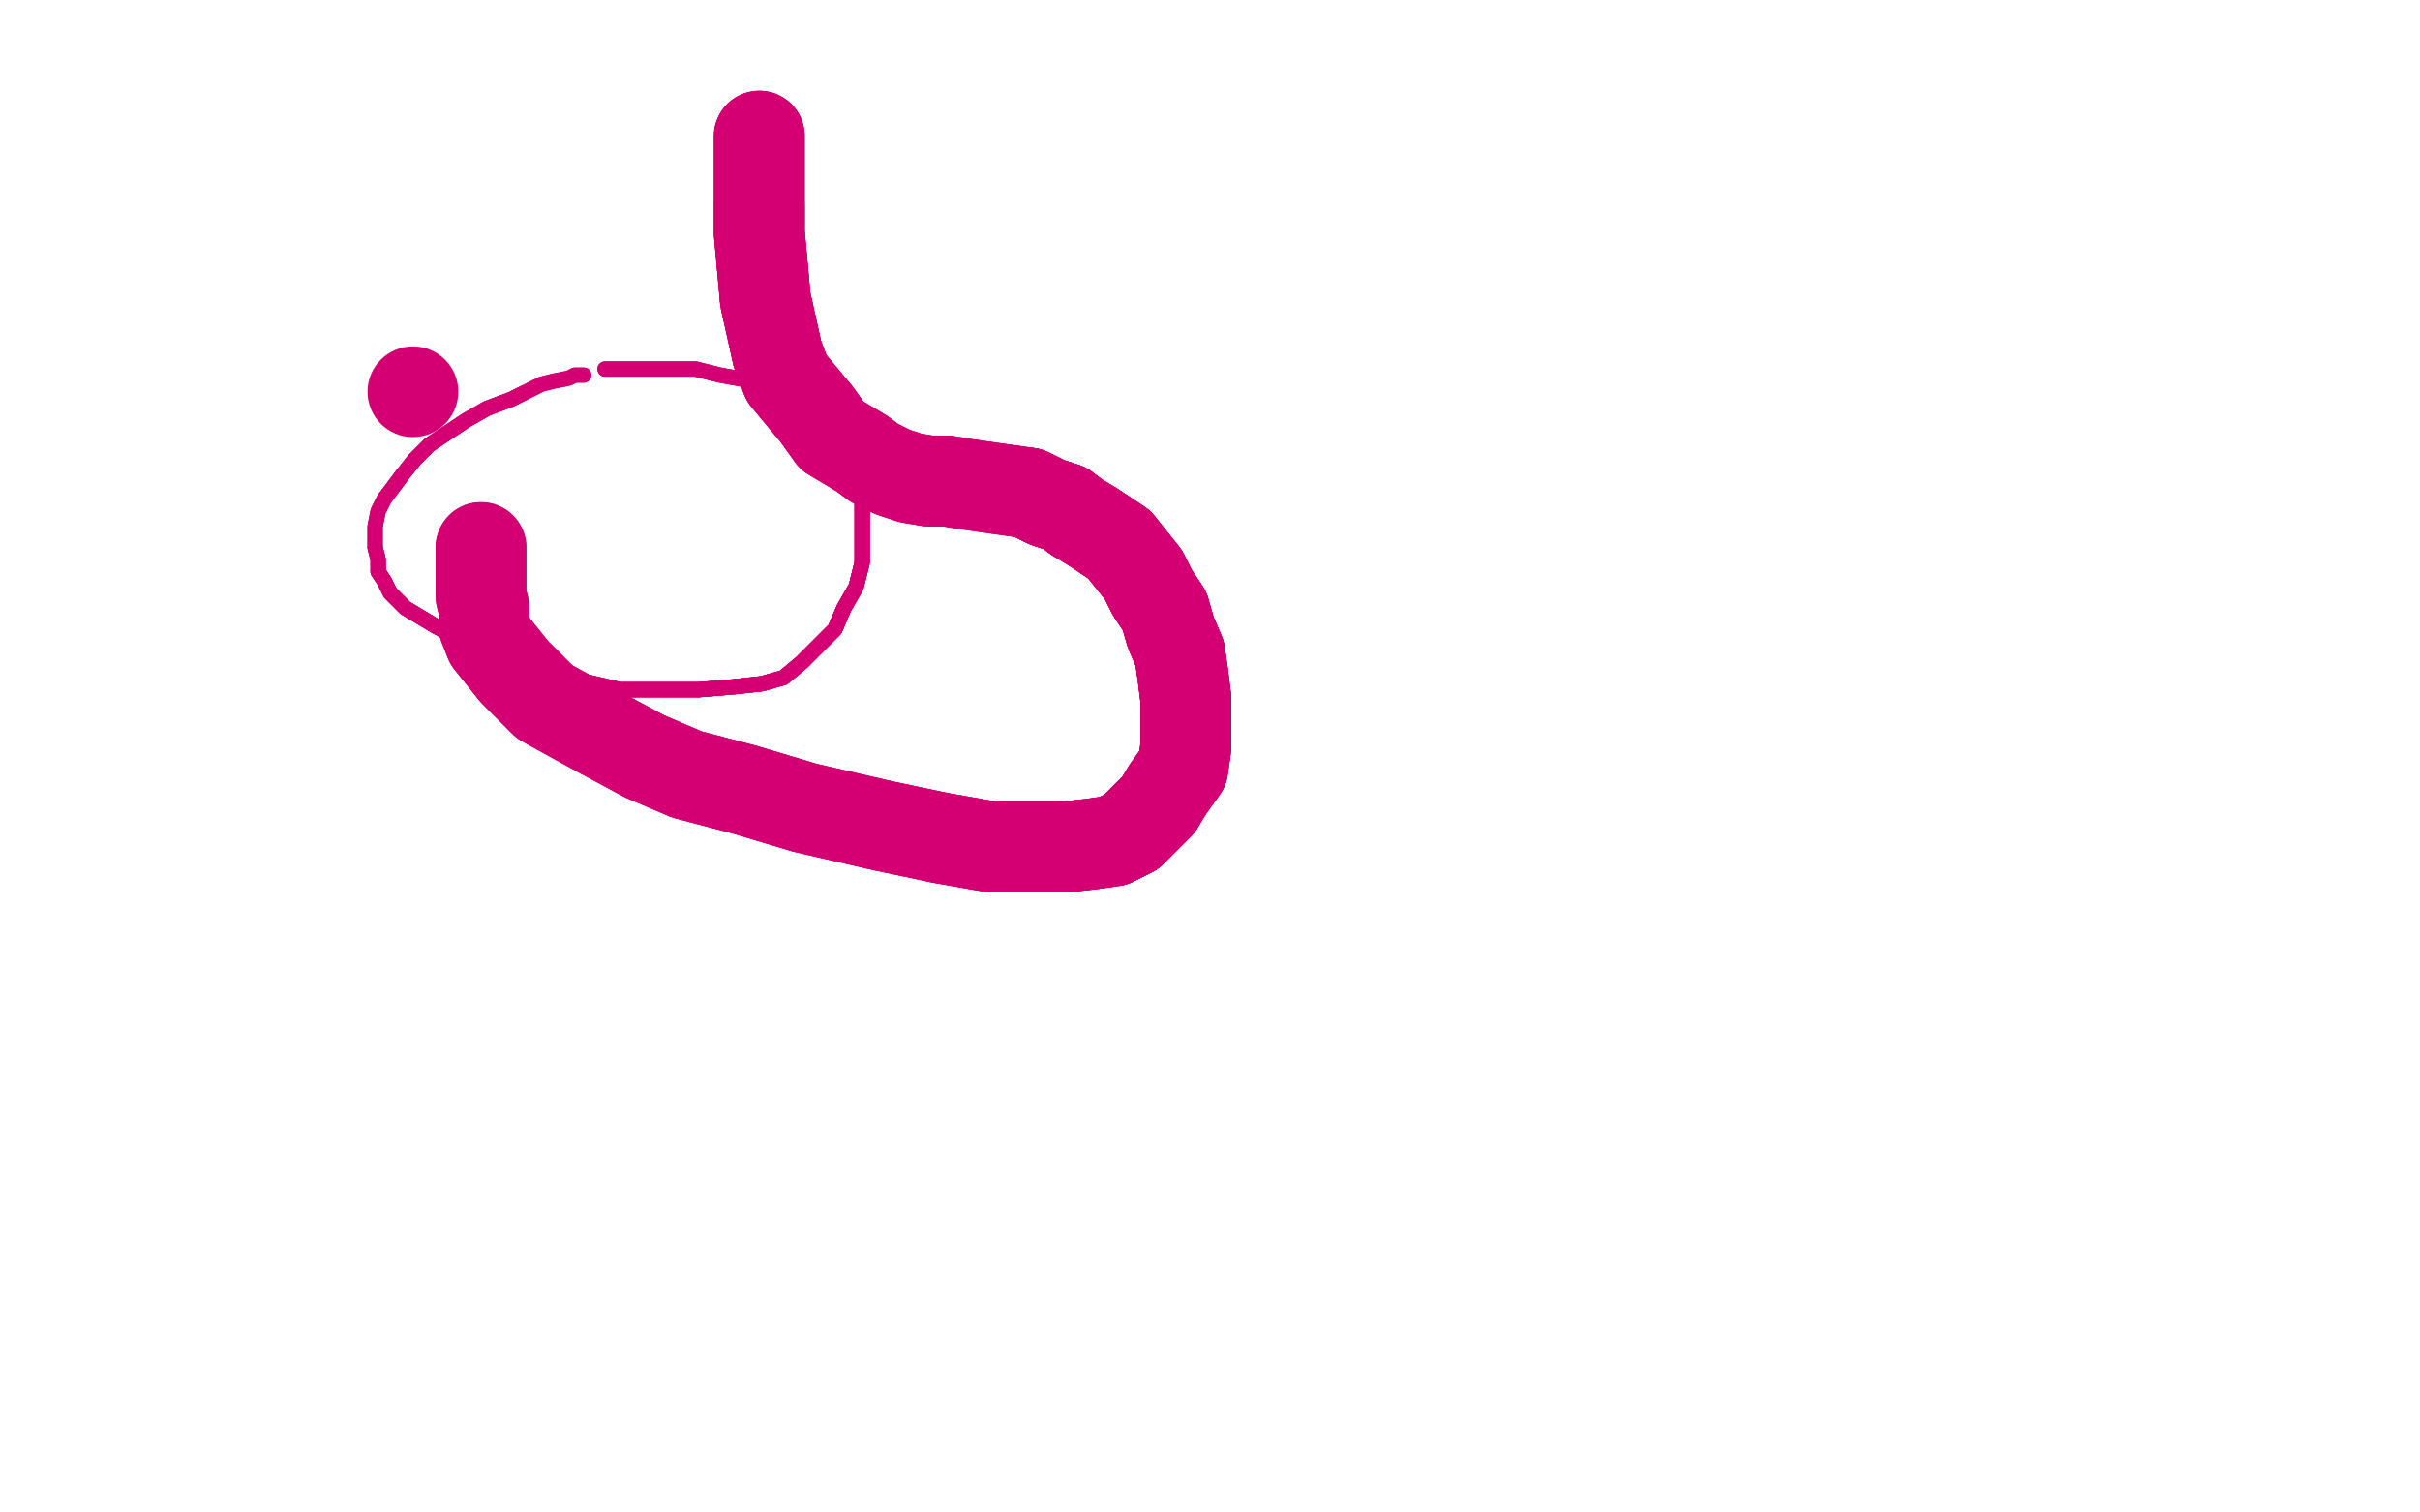 <?xml version="1.0" standalone="no"?>
<!DOCTYPE svg PUBLIC "-//W3C//DTD SVG 1.1//EN"
"http://www.w3.org/Graphics/SVG/1.1/DTD/svg11.dtd">

<svg width="800" height="500" version="1.1" xmlns="http://www.w3.org/2000/svg" xmlns:xlink="http://www.w3.org/1999/xlink" style="stroke-antialiasing: false"><desc>This SVG has been created on https://colorillo.com/</desc><rect x='0' y='0' width='800' height='500' style='fill: rgb(255,255,255); stroke-width:0' /><polyline points="200,122 230,122 238,124 249,126 257,129 267,131 272,135 277,138 280,140 282,142 284,146 285,148 285,152 285,157" style="fill: none; stroke: #d40073; stroke-width: 5; stroke-linejoin: round; stroke-linecap: round; stroke-antialiasing: false; stroke-antialias: 0; opacity: 1.0"/>
<polyline points="200,122 230,122 238,124 249,126 257,129 267,131 272,135 277,138 280,140 282,142 284,146 285,148 285,152 285,157 285,164 285,171 285,179 285,186 283,194 279,201 276,208 271,213 265,219 259,224 252,226 243,227 231,228" style="fill: none; stroke: #d40073; stroke-width: 5; stroke-linejoin: round; stroke-linecap: round; stroke-antialiasing: false; stroke-antialias: 0; opacity: 1.0"/>
<polyline points="285,152 285,157 285,164 285,171 285,179 285,186 283,194 279,201 276,208 271,213 265,219 259,224 252,226 243,227 231,228 219,228 205,228 192,225 180,223 168,219 155,213 144,207 134,201 129,196 127,192 125,189 125,185 124,181 124,177 124,174 125,169 127,165 130,161 133,157 137,152 142,147 148,143 154,139 161,135 169,132 173,130 179,127 183,126 188,125 190,124 192,124 193,124" style="fill: none; stroke: #d40073; stroke-width: 5; stroke-linejoin: round; stroke-linecap: round; stroke-antialiasing: false; stroke-antialias: 0; opacity: 1.0"/>
<polyline points="285,152 285,157 285,164 285,171 285,179 285,186 283,194 279,201 276,208 271,213 265,219 259,224 252,226 243,227 231,228 219,228 205,228 192,225 180,223 168,219 155,213 144,207 134,201 129,196 127,192 125,189 125,185 124,181 124,177 124,174 125,169 127,165 130,161 133,157 137,152 142,147 148,143 154,139 161,135 169,132 173,130 179,127 183,126 188,125 190,124 192,124 193,124" style="fill: none; stroke: #d40073; stroke-width: 5; stroke-linejoin: round; stroke-linecap: round; stroke-antialiasing: false; stroke-antialias: 0; opacity: 1.0"/>
<polyline points="200,122 230,122 238,124 249,126 257,129 267,131 272,135 277,138 280,140 282,142 284,146 285,148 285,152 285,157 285,164 285,171 285,179 285,186 283,194 279,201 276,208 271,213 265,219 259,224 252,226 243,227 231,228 219,228 205,228 192,225 180,223 168,219 155,213 144,207 134,201 129,196 127,192 125,189 125,185 124,181" style="fill: none; stroke: #d40073; stroke-width: 5; stroke-linejoin: round; stroke-linecap: round; stroke-antialiasing: false; stroke-antialias: 0; opacity: 1.0"/>
<polyline points="272,135 277,138 280,140 282,142 284,146 285,148 285,152 285,157 285,164 285,171 285,179 285,186 283,194 279,201 276,208 271,213 265,219 259,224 252,226 243,227 231,228 219,228 205,228 192,225 180,223 168,219 155,213 144,207 134,201 129,196 127,192 125,189 125,185 124,181 124,177 124,174 125,169 127,165 130,161 133,157 137,152 142,147 148,143 154,139 161,135 169,132 173,130" style="fill: none; stroke: #d40073; stroke-width: 5; stroke-linejoin: round; stroke-linecap: round; stroke-antialiasing: false; stroke-antialias: 0; opacity: 1.0"/>
<polyline points="251,45 251,46 251,51 251,59 251,68 251,77 252,88 253,99 255,108 257,117 260,125 265,131 270,137 275,144" style="fill: none; stroke: #d40073; stroke-width: 30; stroke-linejoin: round; stroke-linecap: round; stroke-antialiasing: false; stroke-antialias: 0; opacity: 1.0"/>
<polyline points="251,45 251,46 251,51 251,59 251,68 251,77 252,88 253,99 255,108 257,117 260,125 265,131 270,137 275,144 280,147 285,150 289,153 295,156 301,158 307,159 313,159 319,160 326,161 333,162 340,163 346,166 352,168" style="fill: none; stroke: #d40073; stroke-width: 30; stroke-linejoin: round; stroke-linecap: round; stroke-antialiasing: false; stroke-antialias: 0; opacity: 1.0"/>
<polyline points="251,45 251,46 251,51 251,59 251,68 251,77 252,88 253,99 255,108 257,117 260,125 265,131 270,137 275,144 280,147 285,150 289,153 295,156 301,158 307,159 313,159 319,160 326,161 333,162 340,163 346,166 352,168 356,171 361,174 367,178 370,180 374,185 378,190 381,196 385,202 387,209 390,216 391,223 392,231 392,241" style="fill: none; stroke: #d40073; stroke-width: 30; stroke-linejoin: round; stroke-linecap: round; stroke-antialiasing: false; stroke-antialias: 0; opacity: 1.0"/>
<polyline points="251,68 251,77 252,88 253,99 255,108 257,117 260,125 265,131 270,137 275,144 280,147 285,150 289,153 295,156 301,158 307,159 313,159 319,160 326,161 333,162 340,163 346,166 352,168 356,171 361,174 367,178 370,180 374,185 378,190 381,196 385,202 387,209 390,216 391,223 392,231 392,241 392,247 391,254 386,261 383,266 379,270 374,275 368,278 361,279 352,280 342,280 328,280 311,277" style="fill: none; stroke: #d40073; stroke-width: 30; stroke-linejoin: round; stroke-linecap: round; stroke-antialiasing: false; stroke-antialias: 0; opacity: 1.0"/>
<polyline points="340,163 346,166 352,168 356,171 361,174 367,178 370,180 374,185 378,190 381,196 385,202 387,209 390,216 391,223 392,231 392,241 392,247 391,254 386,261 383,266 379,270 374,275 368,278 361,279 352,280 342,280 328,280 311,277 292,273 266,267 246,261 227,256 213,250 200,243 189,237 180,232 175,227 170,222 166,217 162,212" style="fill: none; stroke: #d40073; stroke-width: 30; stroke-linejoin: round; stroke-linecap: round; stroke-antialiasing: false; stroke-antialias: 0; opacity: 1.0"/>
<polyline points="340,163 346,166 352,168 356,171 361,174 367,178 370,180 374,185 378,190 381,196 385,202 387,209 390,216 391,223 392,231 392,241 392,247 391,254 386,261 383,266 379,270 374,275 368,278 361,279 352,280 342,280 328,280 311,277 292,273 266,267 246,261 227,256 213,250 200,243 189,237 180,232 175,227 170,222 166,217 162,212 160,207 160,201 159,197 159,192 159,189 159,186 159,184 159,183 159,182 159,181" style="fill: none; stroke: #d40073; stroke-width: 30; stroke-linejoin: round; stroke-linecap: round; stroke-antialiasing: false; stroke-antialias: 0; opacity: 1.0"/>
<polyline points="340,163 346,166 352,168 356,171 361,174 367,178 370,180 374,185 378,190 381,196 385,202 387,209 390,216 391,223 392,231 392,241 392,247 391,254 386,261 383,266 379,270 374,275 368,278 361,279 352,280 342,280 328,280 311,277 292,273 266,267 246,261 227,256 213,250 200,243 189,237 180,232 175,227 170,222 166,217 162,212 160,207 160,201 159,197 159,192 159,189 159,186 159,184 159,183 159,182 159,181" style="fill: none; stroke: #d40073; stroke-width: 30; stroke-linejoin: round; stroke-linecap: round; stroke-antialiasing: false; stroke-antialias: 0; opacity: 1.0"/>
<circle cx="136.5" cy="129.5" r="15" style="fill: #d40073; stroke-antialiasing: false; stroke-antialias: 0; opacity: 1.0"/>
</svg>
